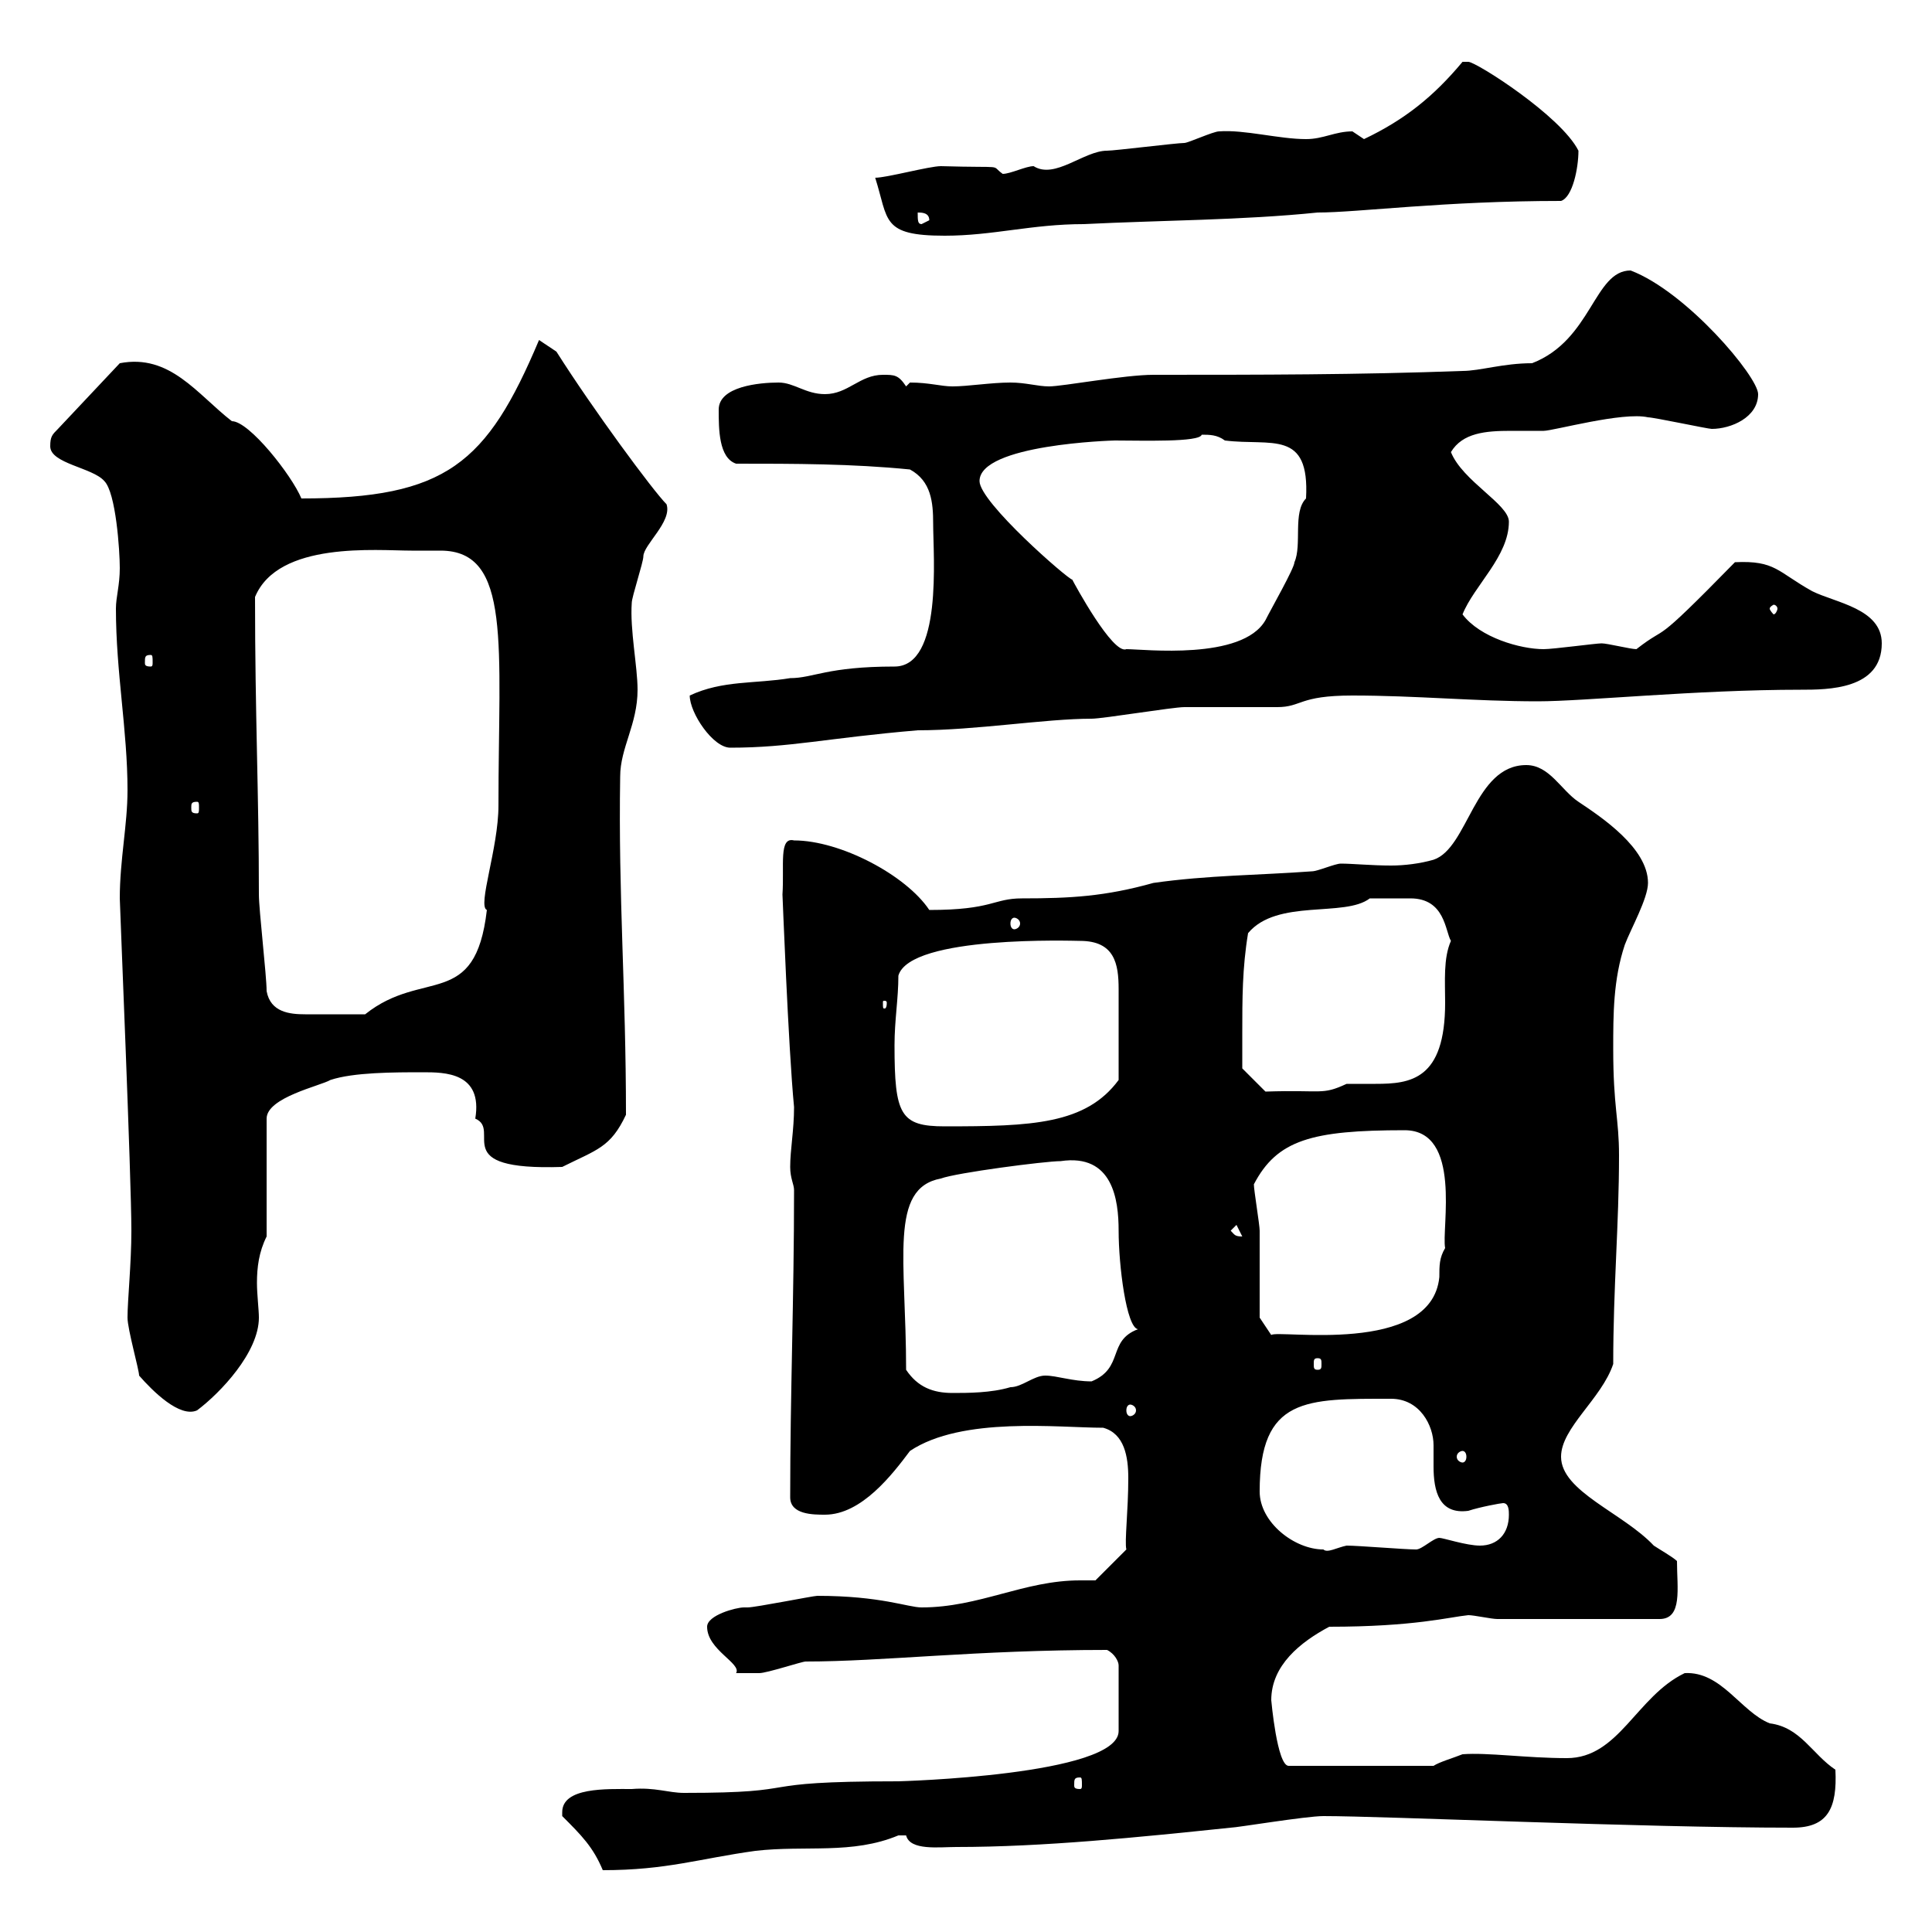 <svg xmlns="http://www.w3.org/2000/svg" xmlns:xlink="http://www.w3.org/1999/xlink" width="300" height="300"><path d="M87.30 281.40C87.30 281.40 87.30 282 87.30 282C90.30 285 92.10 286.80 93.60 290.40C103.50 290.40 108.60 288.60 117.30 287.40C125.10 286.50 132.30 288 139.50 285C139.50 285 139.50 285 140.70 285C141.30 287.40 145.80 286.80 148.50 286.80C162 286.80 176.70 285.30 191.10 283.80C192 283.80 202.80 282 205.50 282C215.10 282 254.70 283.80 278.40 283.80C283.80 283.80 285.30 280.80 285 274.80C281.40 272.40 279.60 268.20 274.80 267.60C270.30 265.80 267.30 259.50 261.60 259.80C254.10 263.40 251.40 273 243.30 273C237 273 231 272.10 227.10 272.40C225.60 273 223.50 273.60 222.60 274.20L200.10 274.20C198.30 274.20 197.40 264 197.40 264C197.40 258.60 201.90 255 206.40 252.60C219.60 252.60 225 251.10 228 250.80C228.90 250.80 231.60 251.40 232.50 251.40L257.70 251.40C261.30 251.40 260.40 246.60 260.40 242.40C259.80 241.80 257.70 240.60 256.80 240C252 234.90 242.40 231.60 242.40 226.20C242.40 221.70 248.70 217.20 250.50 211.80C250.50 199.80 251.40 190.20 251.40 179.40C251.40 173.70 250.50 171.90 250.50 162.90C250.50 157.50 250.50 152.10 252.30 146.70C253.20 144.30 255.90 139.50 255.90 137.10C255.90 131.70 248.70 126.90 245.10 124.50C242.40 122.70 240.60 118.80 237 118.80C228.90 118.80 228 131.70 222.60 133.50C220.50 134.10 218.10 134.40 216 134.40C213 134.40 210 134.10 208.20 134.10C207.30 134.10 204.60 135.30 203.70 135.30C195.60 135.90 187.50 135.90 179.10 137.10C171.60 139.20 166.20 139.50 158.70 139.50C154.20 139.50 154.20 141.30 144.30 141.30C140.70 135.90 130.50 130.50 123.30 130.50C120.90 129.90 121.80 134.40 121.50 138.90C121.50 138.60 122.40 162.60 123.30 171.90C123.30 175.50 122.70 178.50 122.70 181.20C122.70 183 123.30 183.90 123.30 184.80C123.30 201.60 122.70 216.30 122.70 232.50C122.70 235.20 126.30 235.20 128.10 235.20C133.80 235.20 138.60 228.90 141.30 225.30C149.40 219.90 164.40 221.70 171.30 221.70C174.60 222.60 175.20 226.20 175.20 229.50C175.20 234.60 174.60 239.40 174.90 240.60L170.10 245.40C169.20 245.40 168.30 245.40 167.70 245.40C159 245.40 152.10 249.60 143.10 249.60C141 249.60 136.80 247.80 126.90 247.80C126.30 247.80 117.30 249.60 116.10 249.60C116.10 249.60 115.50 249.60 115.50 249.60C114.30 249.60 109.80 250.80 109.80 252.60C109.80 256.20 115.20 258.30 114.30 259.80C114.60 259.80 116.40 259.80 117.90 259.80C119.10 259.80 124.50 258 125.10 258C137.10 258 151.50 256.20 171.90 256.20C173.10 256.80 173.70 258 173.70 258.60L173.70 268.80C173.70 275.70 139.50 276.60 139.50 276.60C115.20 276.60 126.30 278.40 106.20 278.40C103.80 278.40 101.70 277.50 98.10 277.80C94.20 277.80 87.30 277.50 87.30 281.40ZM167.70 276C168 276 168 276.30 168 277.20C168 277.50 168 277.80 167.70 277.80C166.80 277.80 166.80 277.50 166.80 277.20C166.80 276.30 166.80 276 167.70 276ZM195.60 231.60C195.60 216.90 202.80 217.20 216 217.20C220.50 217.20 222.60 221.40 222.60 224.40C222.60 225.30 222.60 226.80 222.60 227.70C222.60 231.60 223.50 235.20 228 234.60C229.80 234 233.10 233.40 233.40 233.40C234.30 233.40 234.30 234.60 234.30 235.20C234.30 238.20 232.50 240 229.80 240C227.70 240 224.10 238.80 223.50 238.80C222.60 238.80 220.80 240.60 219.90 240.60C218.10 240.60 210.90 240 209.10 240C207.60 240.30 206.10 241.20 205.50 240.60C201 240.60 195.60 236.40 195.60 231.60ZM227.10 225.30C227.40 225.30 227.70 225.60 227.70 226.20C227.70 226.80 227.40 227.10 227.10 227.10C226.80 227.10 226.20 226.80 226.20 226.20C226.20 225.60 226.80 225.30 227.10 225.30ZM21.60 213.60C23.70 216 27.90 220.20 30.60 219C34.20 216.30 40.20 210 40.20 204.60C40.20 203.40 39.90 201 39.90 199.20C39.90 196.80 40.20 194.40 41.40 192L41.40 173.70C41.40 170.40 49.80 168.60 51.30 167.70C54.90 166.50 61.20 166.50 65.70 166.50C69 166.50 75 166.50 73.80 173.70C78 175.50 69.30 181.80 87.30 181.20C92.70 178.50 94.80 178.20 97.20 173.10C97.20 153.60 96 139.20 96.30 120.60C96.30 116.10 99 112.50 99 107.10C99 103.50 97.80 97.80 98.10 93.60C98.10 92.70 99.90 87.30 99.90 86.40C99.90 84.60 104.40 81 103.50 78.30C101.40 76.20 92.10 63.60 86.40 54.60L83.70 52.80C75.60 72 69.30 77.40 46.80 77.40C45.30 73.80 38.70 65.40 36 65.40C30.60 61.20 26.40 54.90 18.60 56.40L9 66.60C8.10 67.50 7.80 67.80 7.80 69.30C7.80 72 14.40 72.60 16.20 74.70C18 76.50 18.60 85.50 18.60 88.20C18.60 90.90 18 92.70 18 94.50C18 104.40 19.80 113.40 19.80 122.70C19.80 128.10 18.60 133.50 18.60 139.50C18.60 140.40 20.40 183 20.40 191.10C20.40 196.20 19.80 201.90 19.80 204.60C19.80 206.40 21.60 212.70 21.60 213.60ZM175.50 218.10C175.80 218.10 176.40 218.40 176.40 219C176.40 219.60 175.80 219.90 175.50 219.90C175.20 219.90 174.90 219.60 174.90 219C174.90 218.40 175.20 218.10 175.50 218.10ZM140.70 212.70C140.70 195.60 138 184.50 146.10 183C148.50 182.10 162.30 180.30 164.70 180.30C172.80 179.10 173.70 186.30 173.70 191.10C173.70 196.50 174.90 206.10 176.70 206.40C171.90 208.20 174.60 212.40 169.50 214.50C166.50 214.50 164.10 213.60 162.30 213.60C160.50 213.60 158.70 215.40 156.90 215.40C153.90 216.30 150.30 216.30 147.90 216.30C144.90 216.30 142.50 215.40 140.70 212.70ZM204.60 210.90C205.20 210.90 205.20 211.20 205.20 211.80C205.20 212.40 205.20 212.70 204.60 212.70C204 212.70 204 212.40 204 211.80C204 211.20 204 210.90 204.60 210.90ZM195.60 204.60C195.60 202.80 195.60 192.90 195.60 191.10C195.60 190.20 194.70 184.80 194.70 183.90C198.30 177 203.70 175.50 218.10 175.50C227.10 175.50 223.80 190.80 224.40 193.80C223.50 195.30 223.50 196.50 223.50 198.30C222.30 210.60 198.30 206.40 197.40 207.30ZM191.10 191.10L192 190.20L192.90 192C191.70 192 191.70 191.70 191.10 191.10ZM138.90 162.30C138.90 158.40 139.50 155.10 139.50 151.50C141.30 145.20 166.80 146.10 167.70 146.10C173.10 146.10 173.70 149.70 173.70 153.60C173.70 157.50 173.70 162.30 173.70 167.70C168.60 174.60 160.20 174.90 146.70 174.90C139.80 174.90 138.90 173.10 138.90 162.30ZM192.90 160.50C192.90 155.10 192.90 150.30 193.80 144.90C198.30 139.50 208.80 142.50 212.70 139.50C214.20 139.50 216.60 139.50 219 139.50C224.40 139.50 224.40 144.60 225.30 146.10C224.10 148.80 224.40 152.40 224.40 155.70C224.40 167.70 219 168.30 213.60 168.30C211.80 168.30 210.60 168.30 209.10 168.30C205.20 170.10 205.50 169.20 196.50 169.50L192.90 165.90C192.90 165.90 192.90 162.30 192.90 160.50ZM41.40 153.90C41.40 151.50 40.20 141.30 40.20 138.90C40.20 123.30 39.60 111 39.60 92.70C43.20 84 58.50 85.50 63.90 85.50C65.40 85.50 66.90 85.50 68.40 85.50C79.50 85.50 77.40 100.20 77.40 125.10C77.40 131.70 74.10 140.70 75.60 141.30C73.80 156.90 65.70 150.30 56.70 157.50C52.80 157.50 50.40 157.50 47.40 157.50C45 157.50 42 157.20 41.40 153.90ZM137.70 155.70C137.70 156.60 137.40 156.60 137.40 156.60C137.10 156.60 137.10 156.60 137.10 155.70C137.10 155.40 137.10 155.40 137.40 155.40C137.40 155.40 137.70 155.40 137.70 155.70ZM157.50 142.50C157.80 142.50 158.40 142.80 158.40 143.40C158.40 144 157.80 144.30 157.50 144.30C157.20 144.30 156.90 144 156.90 143.40C156.90 142.80 157.20 142.50 157.50 142.50ZM30.60 124.50C30.90 124.50 30.90 124.80 30.90 125.40C30.90 126 30.90 126.30 30.60 126.30C29.70 126.30 29.70 126 29.70 125.40C29.70 124.80 29.70 124.50 30.60 124.50ZM107.10 108C107.10 110.70 110.70 116.10 113.40 116.10C122.70 116.10 128.40 114.60 142.50 113.40C151.50 113.40 162.30 111.60 169.50 111.60C171.30 111.60 182.10 109.80 183.90 109.80C185.70 109.80 196.50 109.80 198.30 109.80C202.20 109.80 201.60 108 210 108C219.90 108 228.90 108.90 238.80 108.90C246 108.90 263.40 107.10 279.60 107.10C283.80 107.10 292.20 107.10 292.20 99.90C292.20 94.50 285 93.60 281.40 91.80C276 88.80 275.70 87 269.40 87.30C255.90 101.10 259.50 96.60 254.10 100.80C253.20 100.80 249.60 99.90 248.70 99.90C247.80 99.90 241.20 100.80 239.70 100.80C236.10 100.80 229.80 99 227.10 95.40C228.90 90.90 234.30 86.40 234.30 81C234.30 78.30 227.10 74.70 225.30 70.20C227.10 67.20 230.70 66.90 234.60 66.90C236.10 66.90 238.20 66.90 239.70 66.90C241.20 66.90 252 63.90 255.90 64.80C256.80 64.80 265.20 66.60 265.80 66.60C268.80 66.60 273 64.80 273 61.20C273 58.50 261.90 45.30 253.20 42C247.50 42 247.20 52.80 237.90 56.40C233.40 56.40 229.80 57.60 227.10 57.60C210.90 58.20 195.60 58.20 179.10 58.20C174.60 58.20 165 60 162.90 60C161.10 60 159.30 59.40 156.90 59.40C153.90 59.40 150.30 60 147.90 60C146.10 60 144.30 59.40 141.30 59.40C141.30 59.40 140.70 60 140.70 60C139.50 58.20 138.90 58.20 137.10 58.20C133.50 58.20 131.70 61.20 128.10 61.20C125.10 61.20 123.30 59.40 120.90 59.40C117.90 59.40 111.60 60 111.60 63.60C111.60 66.60 111.60 71.10 114.30 72C123.30 72 132.30 72 141.30 72.90C144.60 74.70 144.90 78 144.90 81.30C144.90 86.40 146.40 103.50 138.90 103.50C128.40 103.50 126.30 105.30 122.70 105.30C117.30 106.20 112.20 105.60 107.10 108ZM23.40 101.70C23.70 101.70 23.70 102 23.70 102.90C23.70 103.20 23.70 103.50 23.40 103.50C22.50 103.50 22.50 103.20 22.50 102.90C22.50 102 22.50 101.70 23.40 101.70ZM152.10 74.70C152.10 69 172.80 68.40 173.10 68.40C177.30 68.40 186.30 68.70 186.60 67.50C187.80 67.50 189 67.50 190.20 68.40C197.40 69.30 203.40 66.60 202.80 77.40C200.70 79.50 202.20 84.60 201 87.30C201 88.20 197.40 94.50 196.50 96.30C192.90 102.60 177.60 100.80 174.90 100.80C172.80 101.70 166.80 90.60 166.50 90C165.90 90 152.10 78 152.10 74.70ZM276 94.50C276 94.80 275.70 95.40 275.40 95.40C275.40 95.40 274.80 94.80 274.80 94.50C274.80 94.20 275.40 93.90 275.40 93.90C275.70 93.90 276 94.20 276 94.50ZM135.90 27.60C138 34.20 136.80 36.60 146.70 36.60C154.20 36.60 160.20 34.80 168.30 34.80C180.30 34.20 192.90 34.20 204.60 33C210.90 33 224.10 31.20 242.40 31.20C244.20 30.60 245.10 26.10 245.10 23.40C242.40 18 229.20 9.60 228 9.60C227.10 9.60 227.10 9.60 227.10 9.60C222.60 15 218.10 18.60 211.80 21.60C211.80 21.60 210 20.40 210 20.40C207.30 20.40 205.50 21.60 202.80 21.60C198.60 21.60 193.20 20.10 189.30 20.40C188.40 20.40 184.50 22.20 183.90 22.20C182.70 22.20 173.10 23.40 171.90 23.40C168.30 23.40 163.80 27.90 160.50 25.80C159.30 25.80 156.90 27 155.70 27C153.60 25.50 156.60 26.10 146.10 25.80C144.30 25.80 137.70 27.60 135.90 27.60ZM142.50 33C143.10 33 144.30 33 144.30 34.20L143.10 34.80C142.50 34.80 142.50 34.20 142.50 33Z"/></svg>
